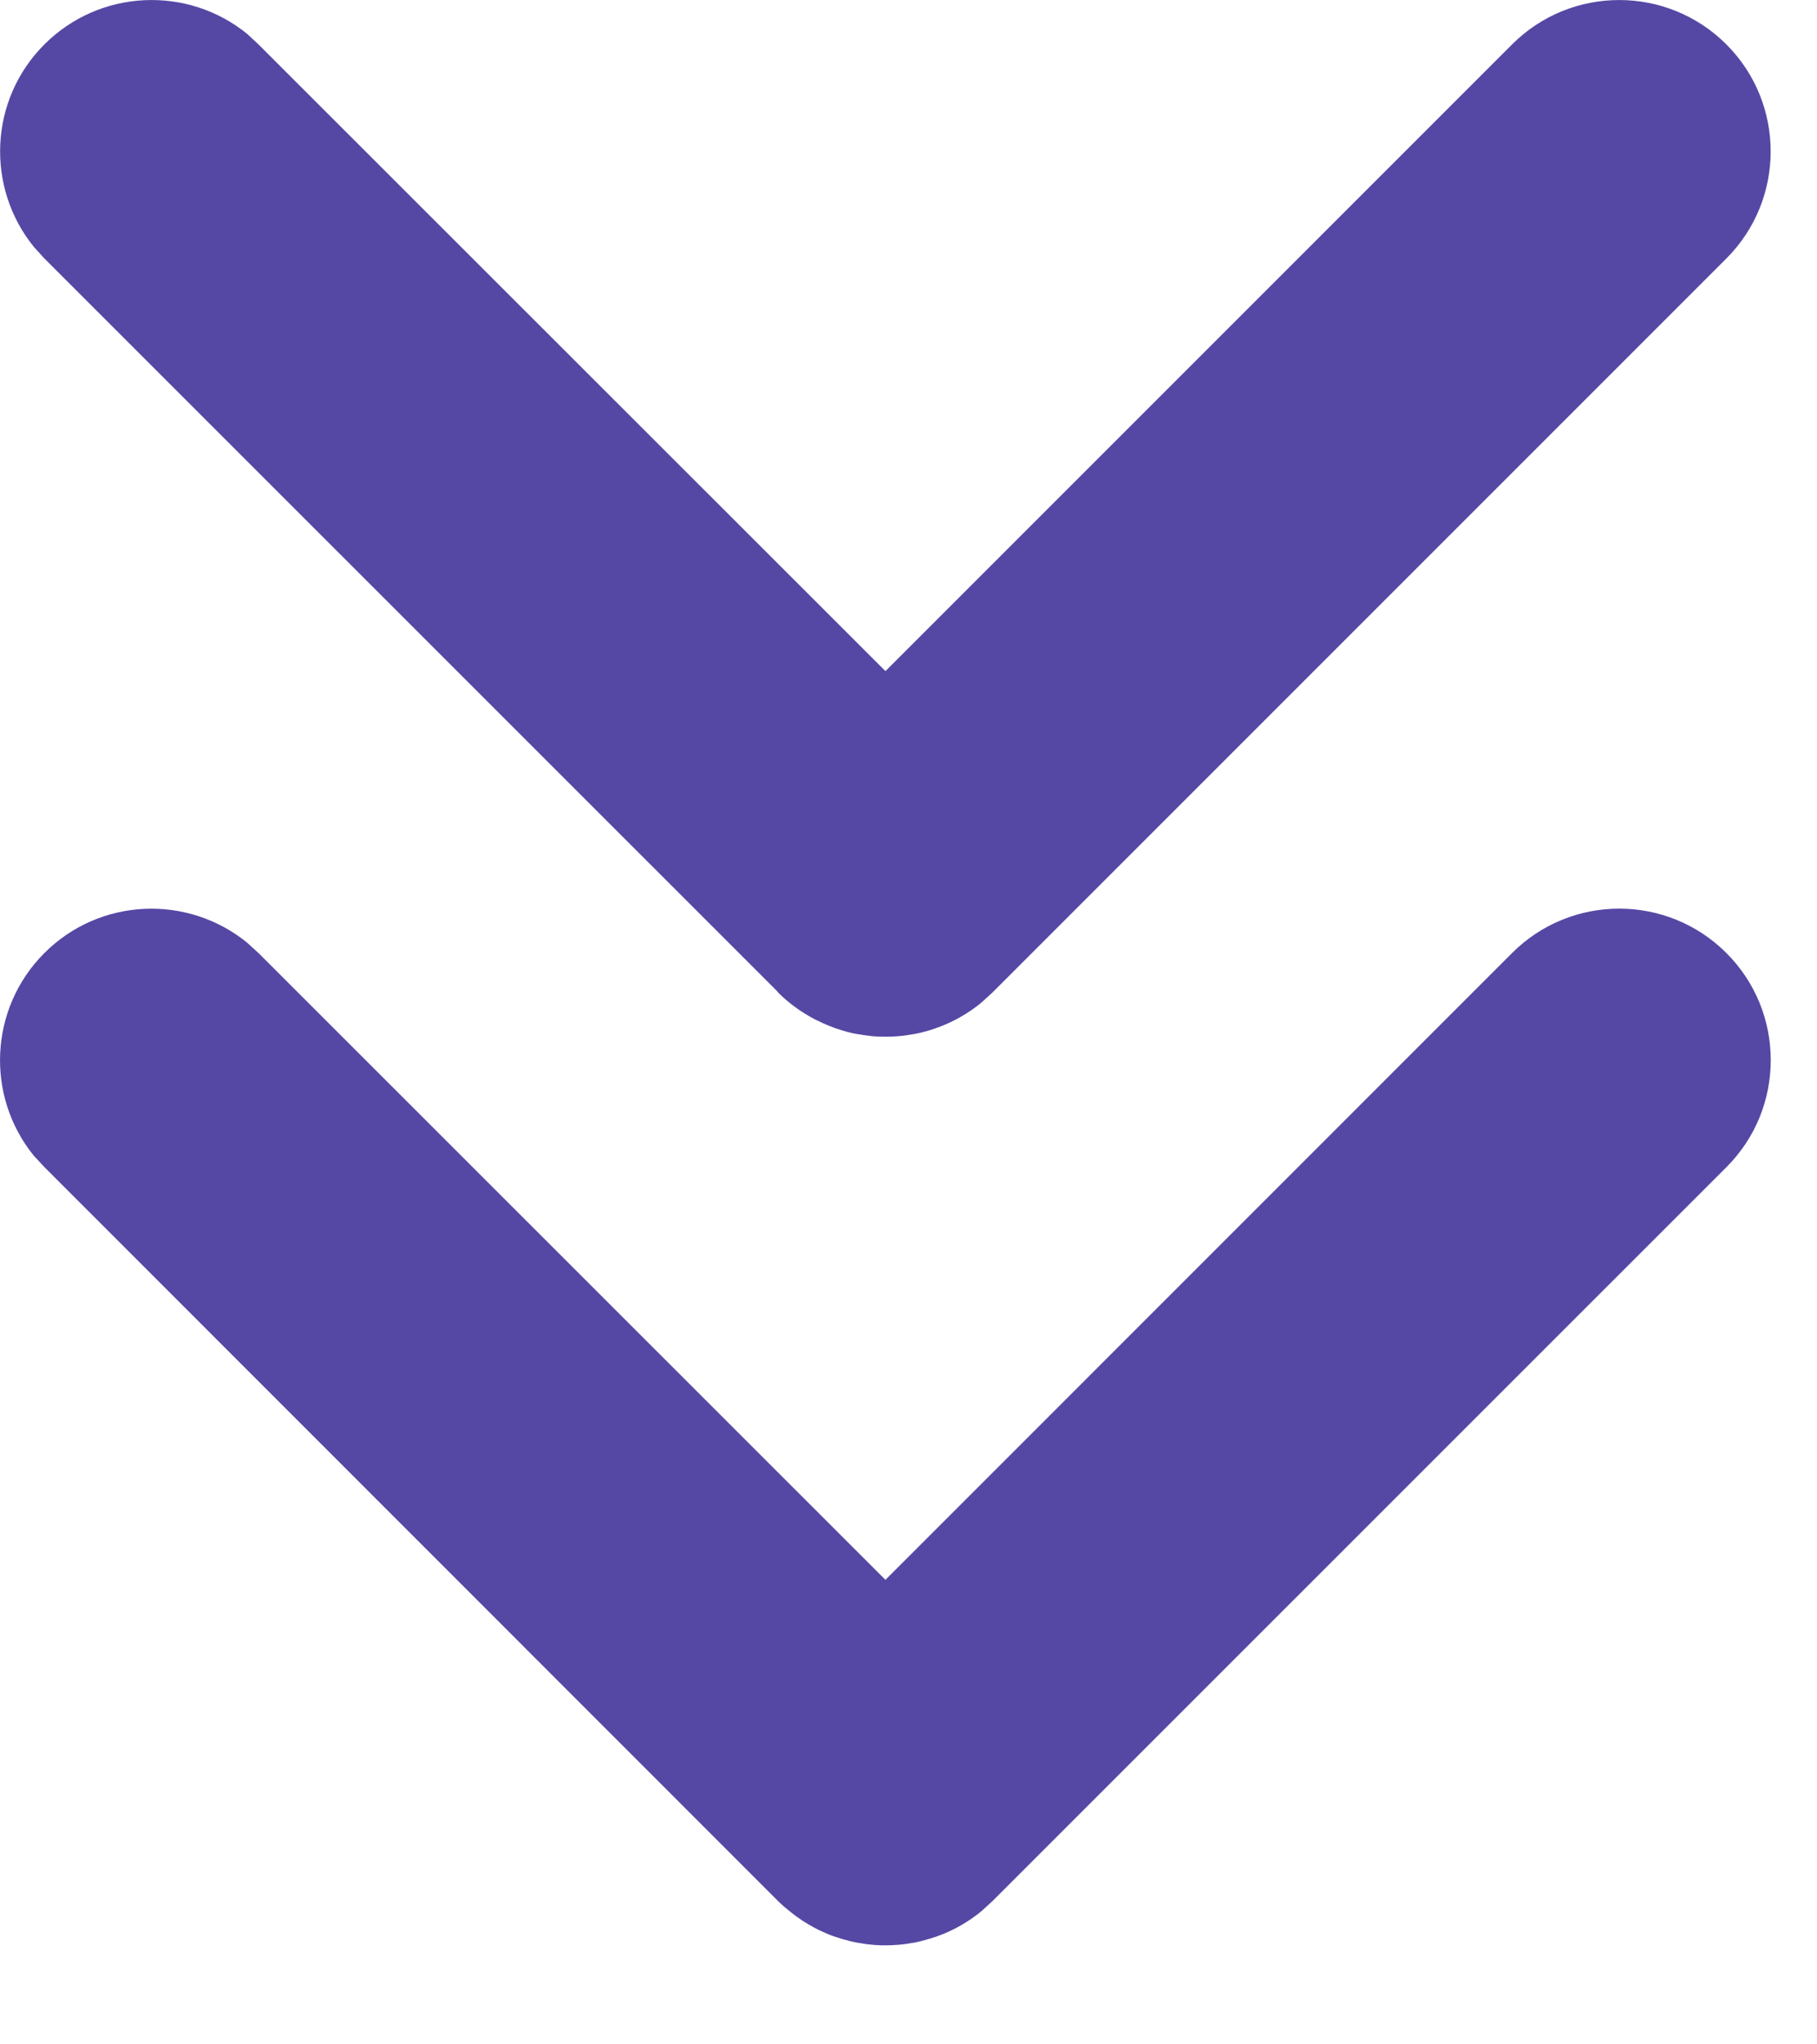 <?xml version="1.0" encoding="utf-8"?>
<svg xmlns="http://www.w3.org/2000/svg" fill="none" height="100%" overflow="visible" preserveAspectRatio="none" style="display: block;" viewBox="0 0 16 18" width="100%">
<g id="Icon">
<path d="M13.315 8.391C13.836 7.87 14.681 7.87 15.202 8.391C15.723 8.911 15.723 9.757 15.202 10.277L8.738 16.74L8.638 16.831C8.537 16.913 8.425 16.979 8.309 17.027C8.29 17.035 8.271 17.041 8.253 17.048C8.232 17.056 8.21 17.062 8.189 17.069C8.177 17.073 8.165 17.076 8.154 17.079C8.124 17.088 8.094 17.095 8.064 17.102C8.05 17.104 8.035 17.107 8.021 17.109C7.996 17.114 7.97 17.117 7.945 17.12C7.931 17.121 7.916 17.122 7.901 17.124C7.836 17.129 7.77 17.13 7.704 17.125C7.683 17.123 7.662 17.121 7.641 17.119C7.619 17.116 7.597 17.113 7.576 17.109C7.557 17.106 7.538 17.103 7.52 17.099C7.493 17.093 7.467 17.087 7.441 17.079C7.429 17.076 7.417 17.073 7.405 17.069C7.382 17.062 7.36 17.055 7.337 17.047C7.317 17.04 7.297 17.032 7.277 17.023C7.255 17.014 7.234 17.004 7.212 16.994C7.198 16.986 7.183 16.979 7.168 16.971C7.1 16.935 7.034 16.892 6.971 16.842C6.931 16.81 6.89 16.777 6.853 16.74L0.391 10.276L0.298 10.176C-0.128 9.652 -0.097 8.879 0.391 8.391C0.879 7.903 1.651 7.873 2.175 8.299L2.276 8.391L7.797 13.91L13.315 8.391Z" fill="#5548A4"/>
<path d="M13.315 0.391C13.836 -0.13 14.681 -0.13 15.202 0.391C15.722 0.911 15.722 1.755 15.202 2.276L8.738 8.74L8.638 8.831C8.467 8.97 8.269 9.06 8.064 9.102C8.05 9.104 8.035 9.107 8.021 9.109C7.996 9.114 7.97 9.117 7.945 9.12C7.931 9.121 7.916 9.123 7.901 9.124C7.836 9.129 7.77 9.129 7.704 9.125C7.683 9.124 7.662 9.121 7.641 9.118C7.62 9.116 7.598 9.113 7.577 9.109C7.557 9.106 7.537 9.103 7.517 9.099C7.494 9.094 7.471 9.088 7.448 9.082C7.434 9.078 7.419 9.073 7.405 9.069C7.335 9.048 7.267 9.02 7.201 8.987C7.19 8.982 7.178 8.977 7.168 8.971C7.055 8.911 6.948 8.835 6.853 8.74C6.849 8.735 6.845 8.729 6.841 8.725L0.391 2.276L0.3 2.176C-0.127 1.652 -0.097 0.878 0.391 0.391C0.879 -0.097 1.652 -0.128 2.176 0.298L2.276 0.391L7.797 5.909L13.315 0.391Z" fill="#5548A4"/>
</g>
</svg>